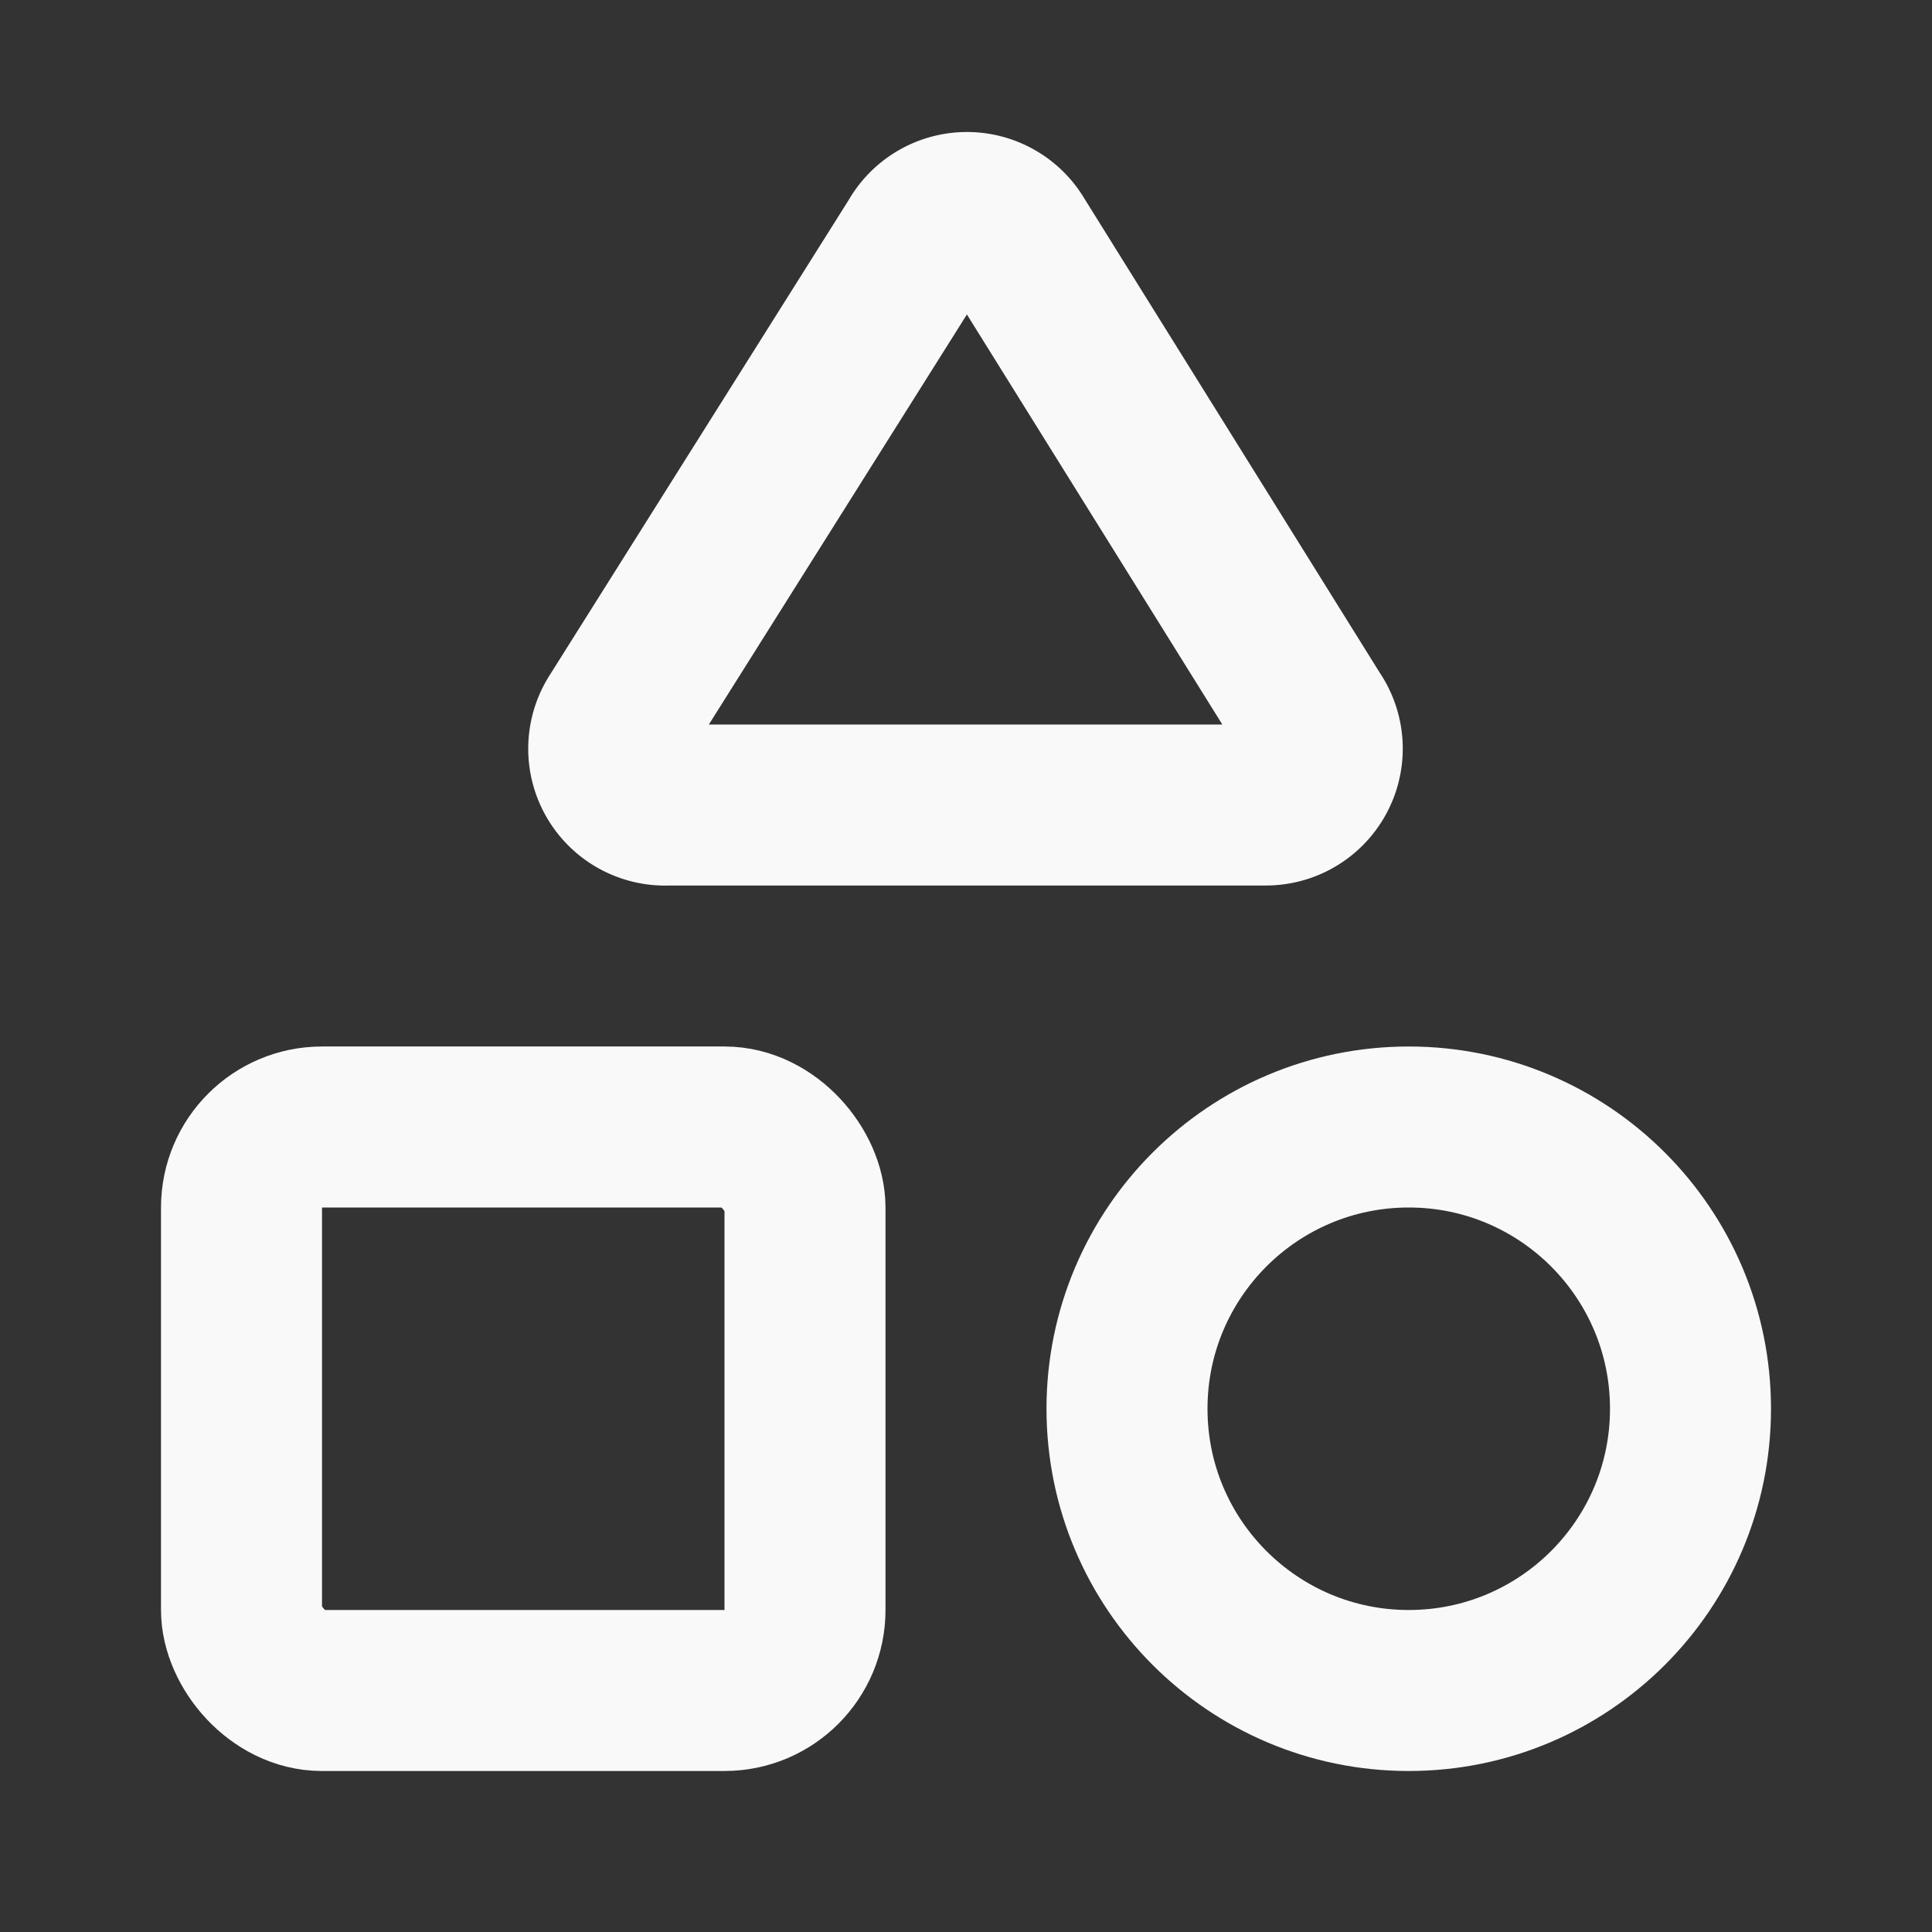 <?xml version="1.0" encoding="UTF-8"?> <svg xmlns="http://www.w3.org/2000/svg" width="24" height="24" viewBox="0 0 24 24" fill="none" stroke="#f9f9f9" stroke-width="2" stroke-linecap="round" stroke-linejoin="round" class="lucide lucide-shapes-icon lucide-shapes"><rect x="0" y="0" width="24" height="24" fill="#333333" stroke="none"/><path d="M8.3 10a.7.7 0 0 1-.626-1.079L11.4 3a.7.7 0 0 1 1.198-.043L16.3 8.9a.7.7 0 0 1-.572 1.1Z"></path><rect x="3" y="14" width="7" height="7" rx="1"></rect><circle cx="17.5" cy="17.5" r="3.5"></circle></svg> 